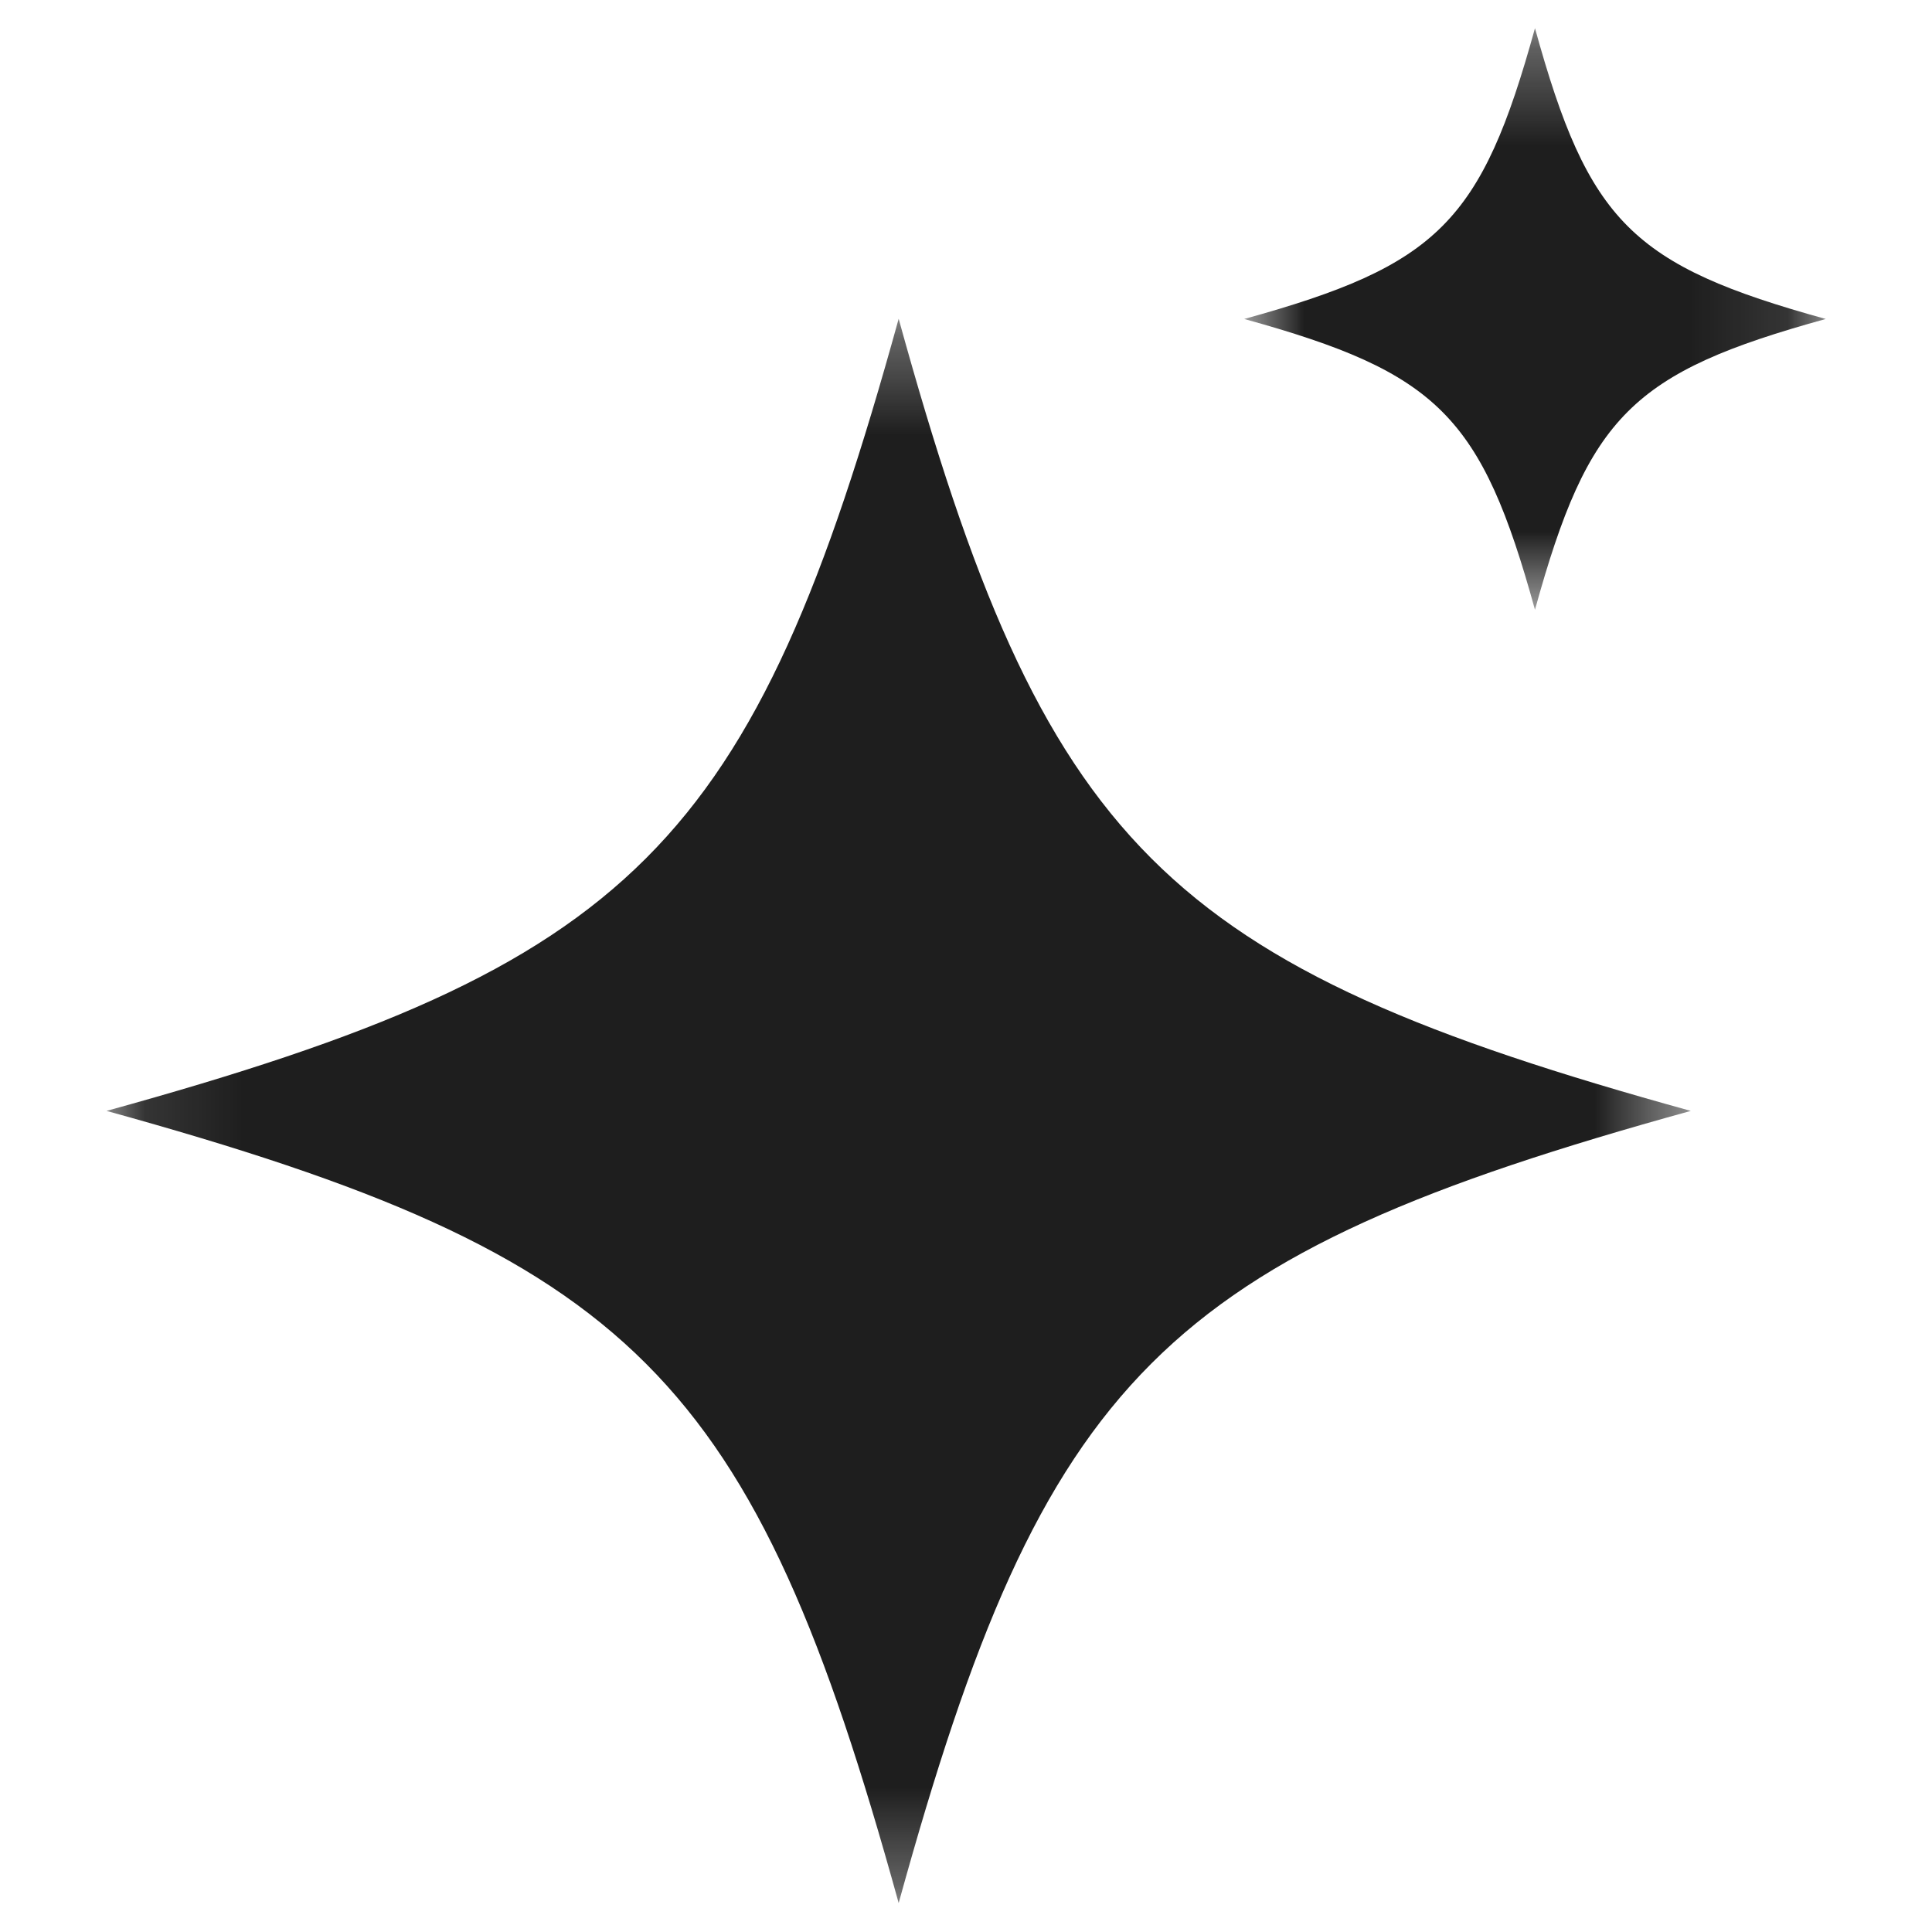 <svg width="20" height="20" viewBox="0 0 20 20" fill="none" xmlns="http://www.w3.org/2000/svg">
    <g clip-path="url(#rodiazhl6a)">
        <mask id="bzb48o8h5b" style="mask-type:luminance" maskUnits="userSpaceOnUse" x="1" y="3" width="17" height="17">
            <path d="M1.103 3.3h16.4v16.4h-16.4V3.3z" fill="#fff"/>
        </mask>
        <g mask="url(#bzb48o8h5b)">
            <path d="M17.503 11.5c-5.468 1.51-6.692 2.733-8.2 8.2-1.51-5.467-2.733-6.69-8.2-8.2 5.467-1.508 6.69-2.731 8.2-8.2 1.508 5.469 2.732 6.692 8.2 8.2z" fill="#1E1E1E"/>
        </g>
        <mask id="4qeq89jtbc" style="mask-type:luminance" maskUnits="userSpaceOnUse" x="12" y="0" width="7" height="7">
            <path d="M12.88.292h6.02v6.02h-6.02V.292z" fill="#fff"/>
        </mask>
        <g mask="url(#4qeq89jtbc)">
            <path d="M18.9 3.302c-2.007.554-2.456 1.003-3.01 3.01-.554-2.007-1.003-2.456-3.01-3.01 2.007-.554 2.456-1.003 3.01-3.01.554 2.007 1.003 2.456 3.01 3.01z" fill="#1E1E1E"/>
        </g>
    </g>
    <defs>
        <clipPath id="rodiazhl6a">
            <path fill="#fff" d="M0 0h20v20H0z"/>
        </clipPath>
    </defs>
</svg>
